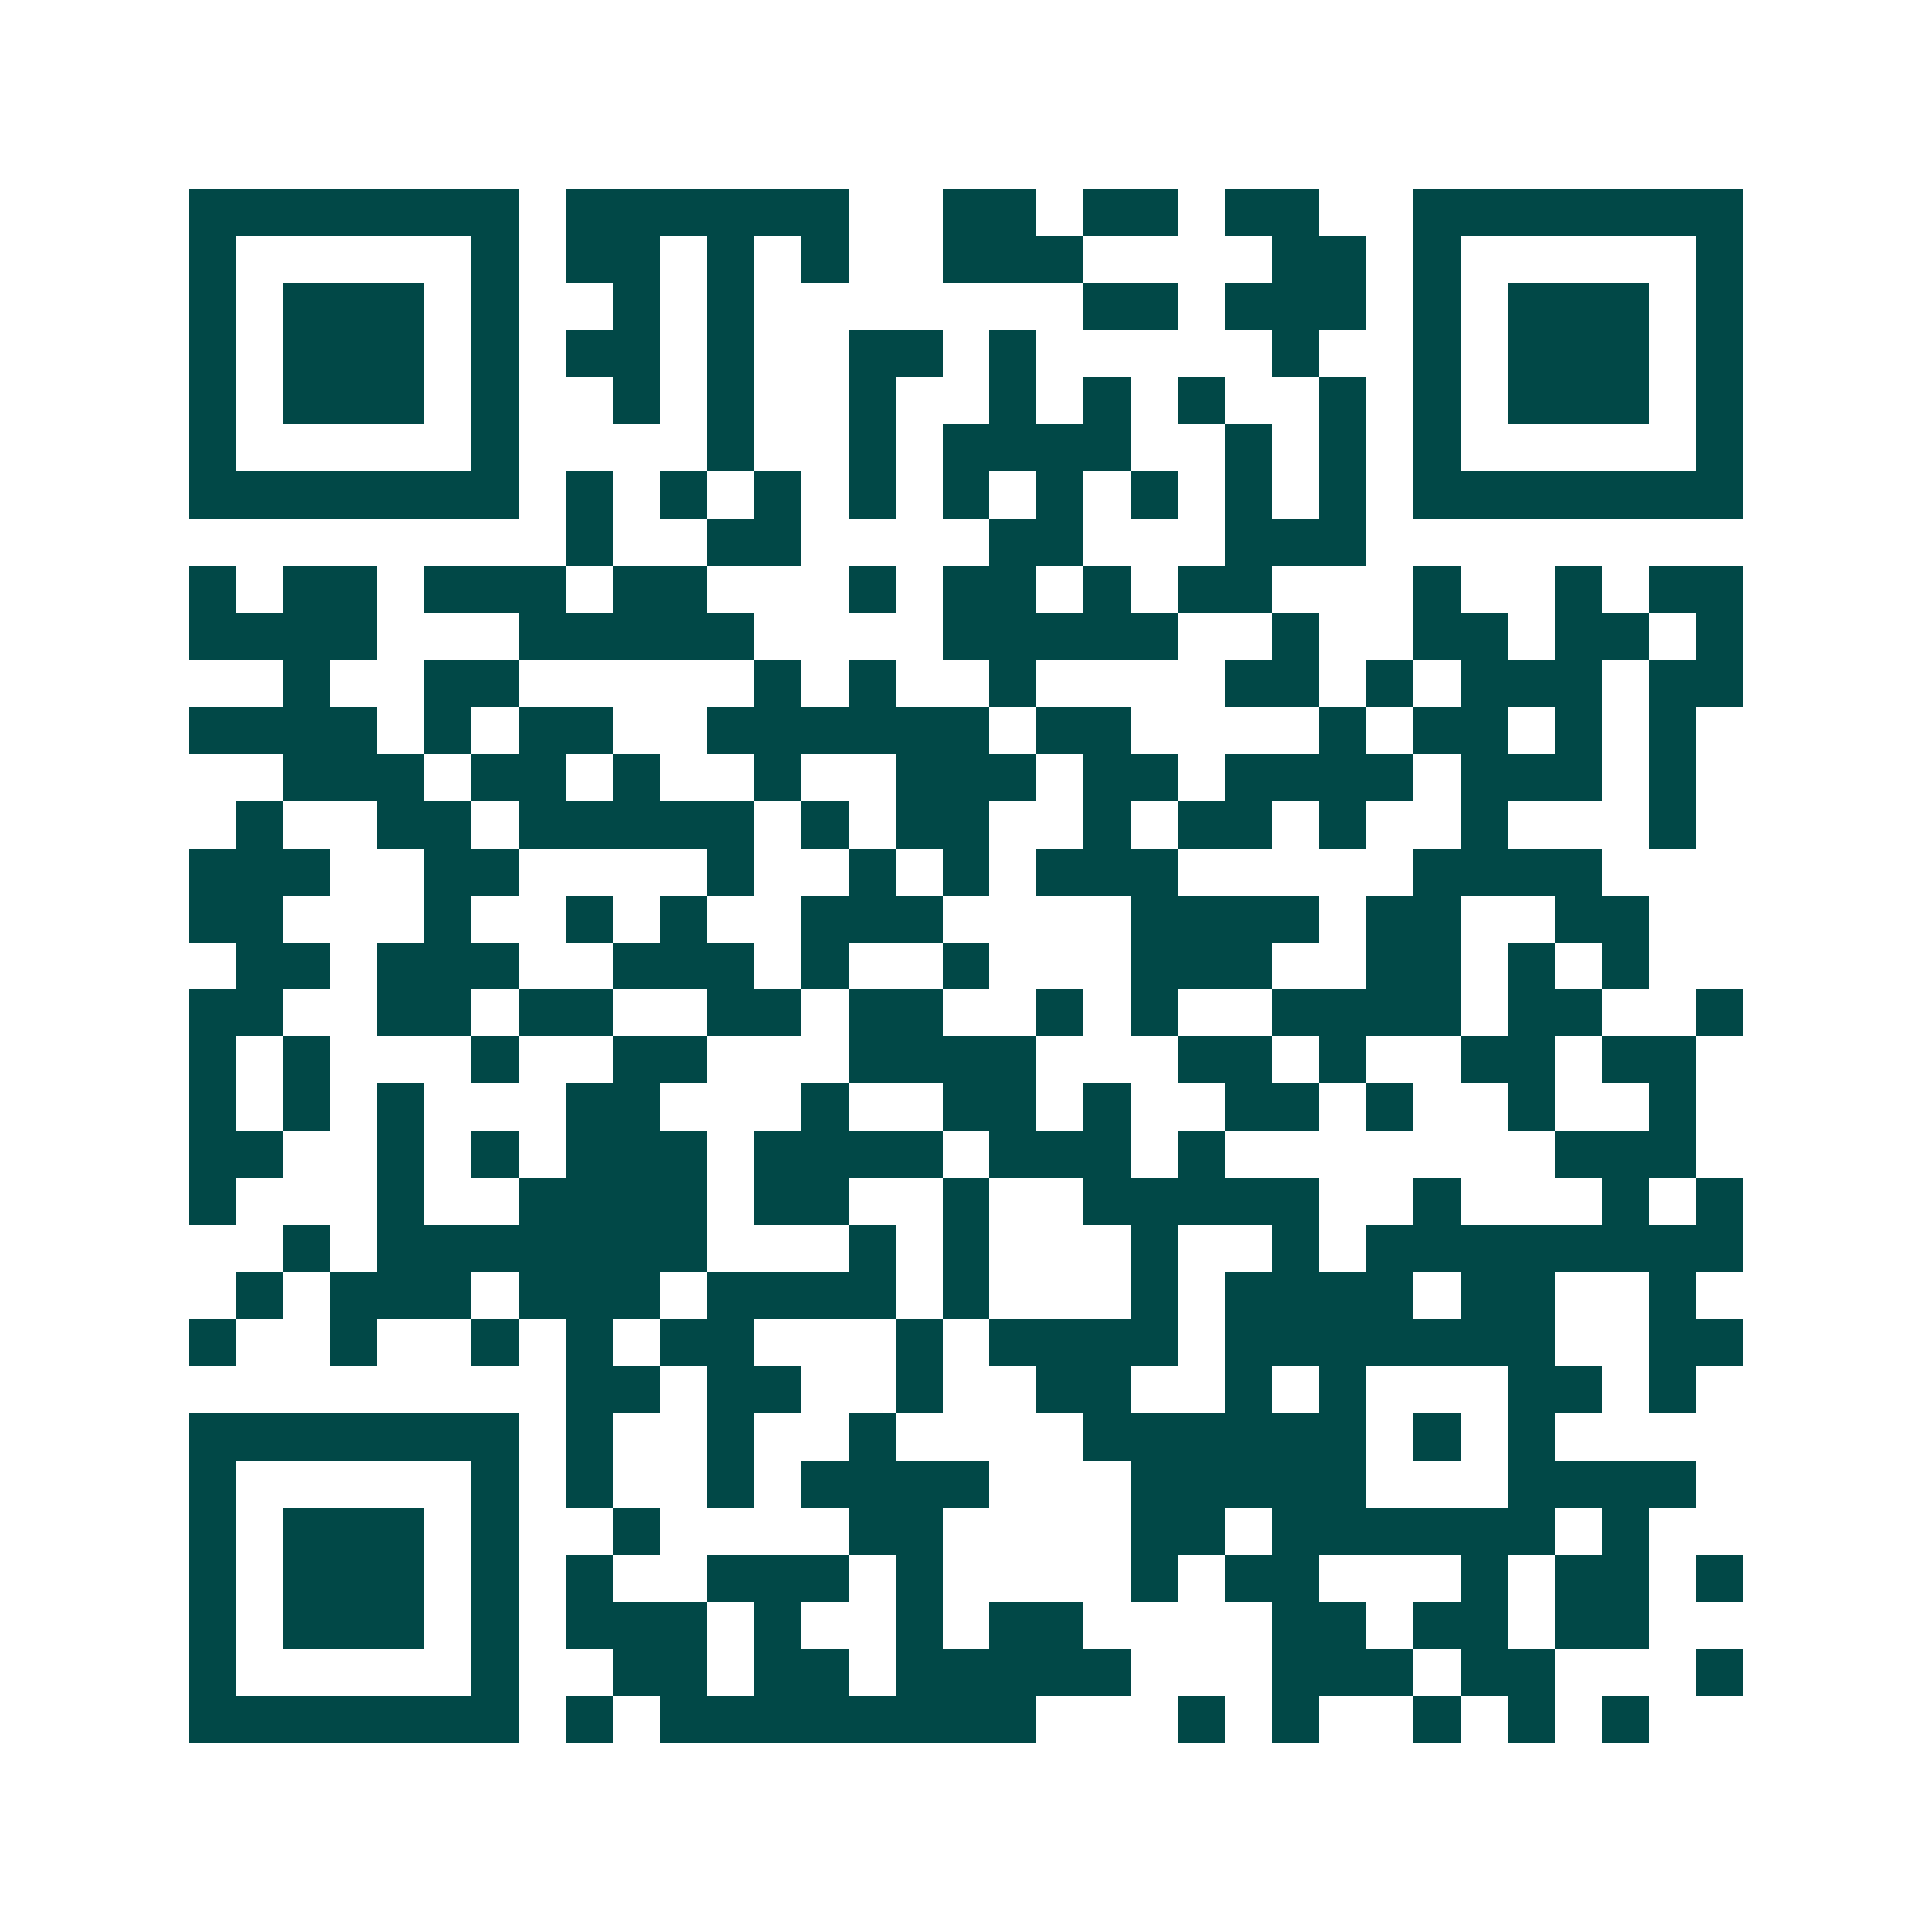 <svg xmlns="http://www.w3.org/2000/svg" width="200" height="200" viewBox="0 0 41 41" shape-rendering="crispEdges"><path fill="#ffffff" d="M0 0h41v41H0z"/><path stroke="#014847" d="M4 4.5h7m1 0h6m2 0h2m1 0h2m1 0h2m2 0h7M4 5.5h1m5 0h1m1 0h2m1 0h1m1 0h1m2 0h3m4 0h2m1 0h1m5 0h1M4 6.5h1m1 0h3m1 0h1m2 0h1m1 0h1m7 0h2m1 0h3m1 0h1m1 0h3m1 0h1M4 7.5h1m1 0h3m1 0h1m1 0h2m1 0h1m2 0h2m1 0h1m5 0h1m2 0h1m1 0h3m1 0h1M4 8.5h1m1 0h3m1 0h1m2 0h1m1 0h1m2 0h1m2 0h1m1 0h1m1 0h1m2 0h1m1 0h1m1 0h3m1 0h1M4 9.5h1m5 0h1m4 0h1m2 0h1m1 0h4m2 0h1m1 0h1m1 0h1m5 0h1M4 10.5h7m1 0h1m1 0h1m1 0h1m1 0h1m1 0h1m1 0h1m1 0h1m1 0h1m1 0h1m1 0h7M12 11.5h1m2 0h2m4 0h2m3 0h3M4 12.5h1m1 0h2m1 0h3m1 0h2m3 0h1m1 0h2m1 0h1m1 0h2m3 0h1m2 0h1m1 0h2M4 13.5h4m3 0h5m4 0h5m2 0h1m2 0h2m1 0h2m1 0h1M6 14.5h1m2 0h2m5 0h1m1 0h1m2 0h1m4 0h2m1 0h1m1 0h3m1 0h2M4 15.5h4m1 0h1m1 0h2m2 0h6m1 0h2m4 0h1m1 0h2m1 0h1m1 0h1M6 16.5h3m1 0h2m1 0h1m2 0h1m2 0h3m1 0h2m1 0h4m1 0h3m1 0h1M5 17.5h1m2 0h2m1 0h5m1 0h1m1 0h2m2 0h1m1 0h2m1 0h1m2 0h1m3 0h1M4 18.5h3m2 0h2m4 0h1m2 0h1m1 0h1m1 0h3m5 0h4M4 19.5h2m3 0h1m2 0h1m1 0h1m2 0h3m4 0h4m1 0h2m2 0h2M5 20.5h2m1 0h3m2 0h3m1 0h1m2 0h1m3 0h3m2 0h2m1 0h1m1 0h1M4 21.5h2m2 0h2m1 0h2m2 0h2m1 0h2m2 0h1m1 0h1m2 0h4m1 0h2m2 0h1M4 22.5h1m1 0h1m3 0h1m2 0h2m3 0h4m3 0h2m1 0h1m2 0h2m1 0h2M4 23.5h1m1 0h1m1 0h1m3 0h2m3 0h1m2 0h2m1 0h1m2 0h2m1 0h1m2 0h1m2 0h1M4 24.5h2m2 0h1m1 0h1m1 0h3m1 0h4m1 0h3m1 0h1m7 0h3M4 25.5h1m3 0h1m2 0h4m1 0h2m2 0h1m2 0h5m2 0h1m3 0h1m1 0h1M6 26.5h1m1 0h7m3 0h1m1 0h1m3 0h1m2 0h1m1 0h8M5 27.5h1m1 0h3m1 0h3m1 0h4m1 0h1m3 0h1m1 0h4m1 0h2m2 0h1M4 28.5h1m2 0h1m2 0h1m1 0h1m1 0h2m3 0h1m1 0h4m1 0h7m2 0h2M12 29.5h2m1 0h2m2 0h1m2 0h2m2 0h1m1 0h1m3 0h2m1 0h1M4 30.5h7m1 0h1m2 0h1m2 0h1m4 0h6m1 0h1m1 0h1M4 31.5h1m5 0h1m1 0h1m2 0h1m1 0h4m3 0h5m3 0h4M4 32.5h1m1 0h3m1 0h1m2 0h1m4 0h2m4 0h2m1 0h6m1 0h1M4 33.5h1m1 0h3m1 0h1m1 0h1m2 0h3m1 0h1m4 0h1m1 0h2m3 0h1m1 0h2m1 0h1M4 34.5h1m1 0h3m1 0h1m1 0h3m1 0h1m2 0h1m1 0h2m4 0h2m1 0h2m1 0h2M4 35.5h1m5 0h1m2 0h2m1 0h2m1 0h5m3 0h3m1 0h2m3 0h1M4 36.5h7m1 0h1m1 0h8m3 0h1m1 0h1m2 0h1m1 0h1m1 0h1"/></svg>
